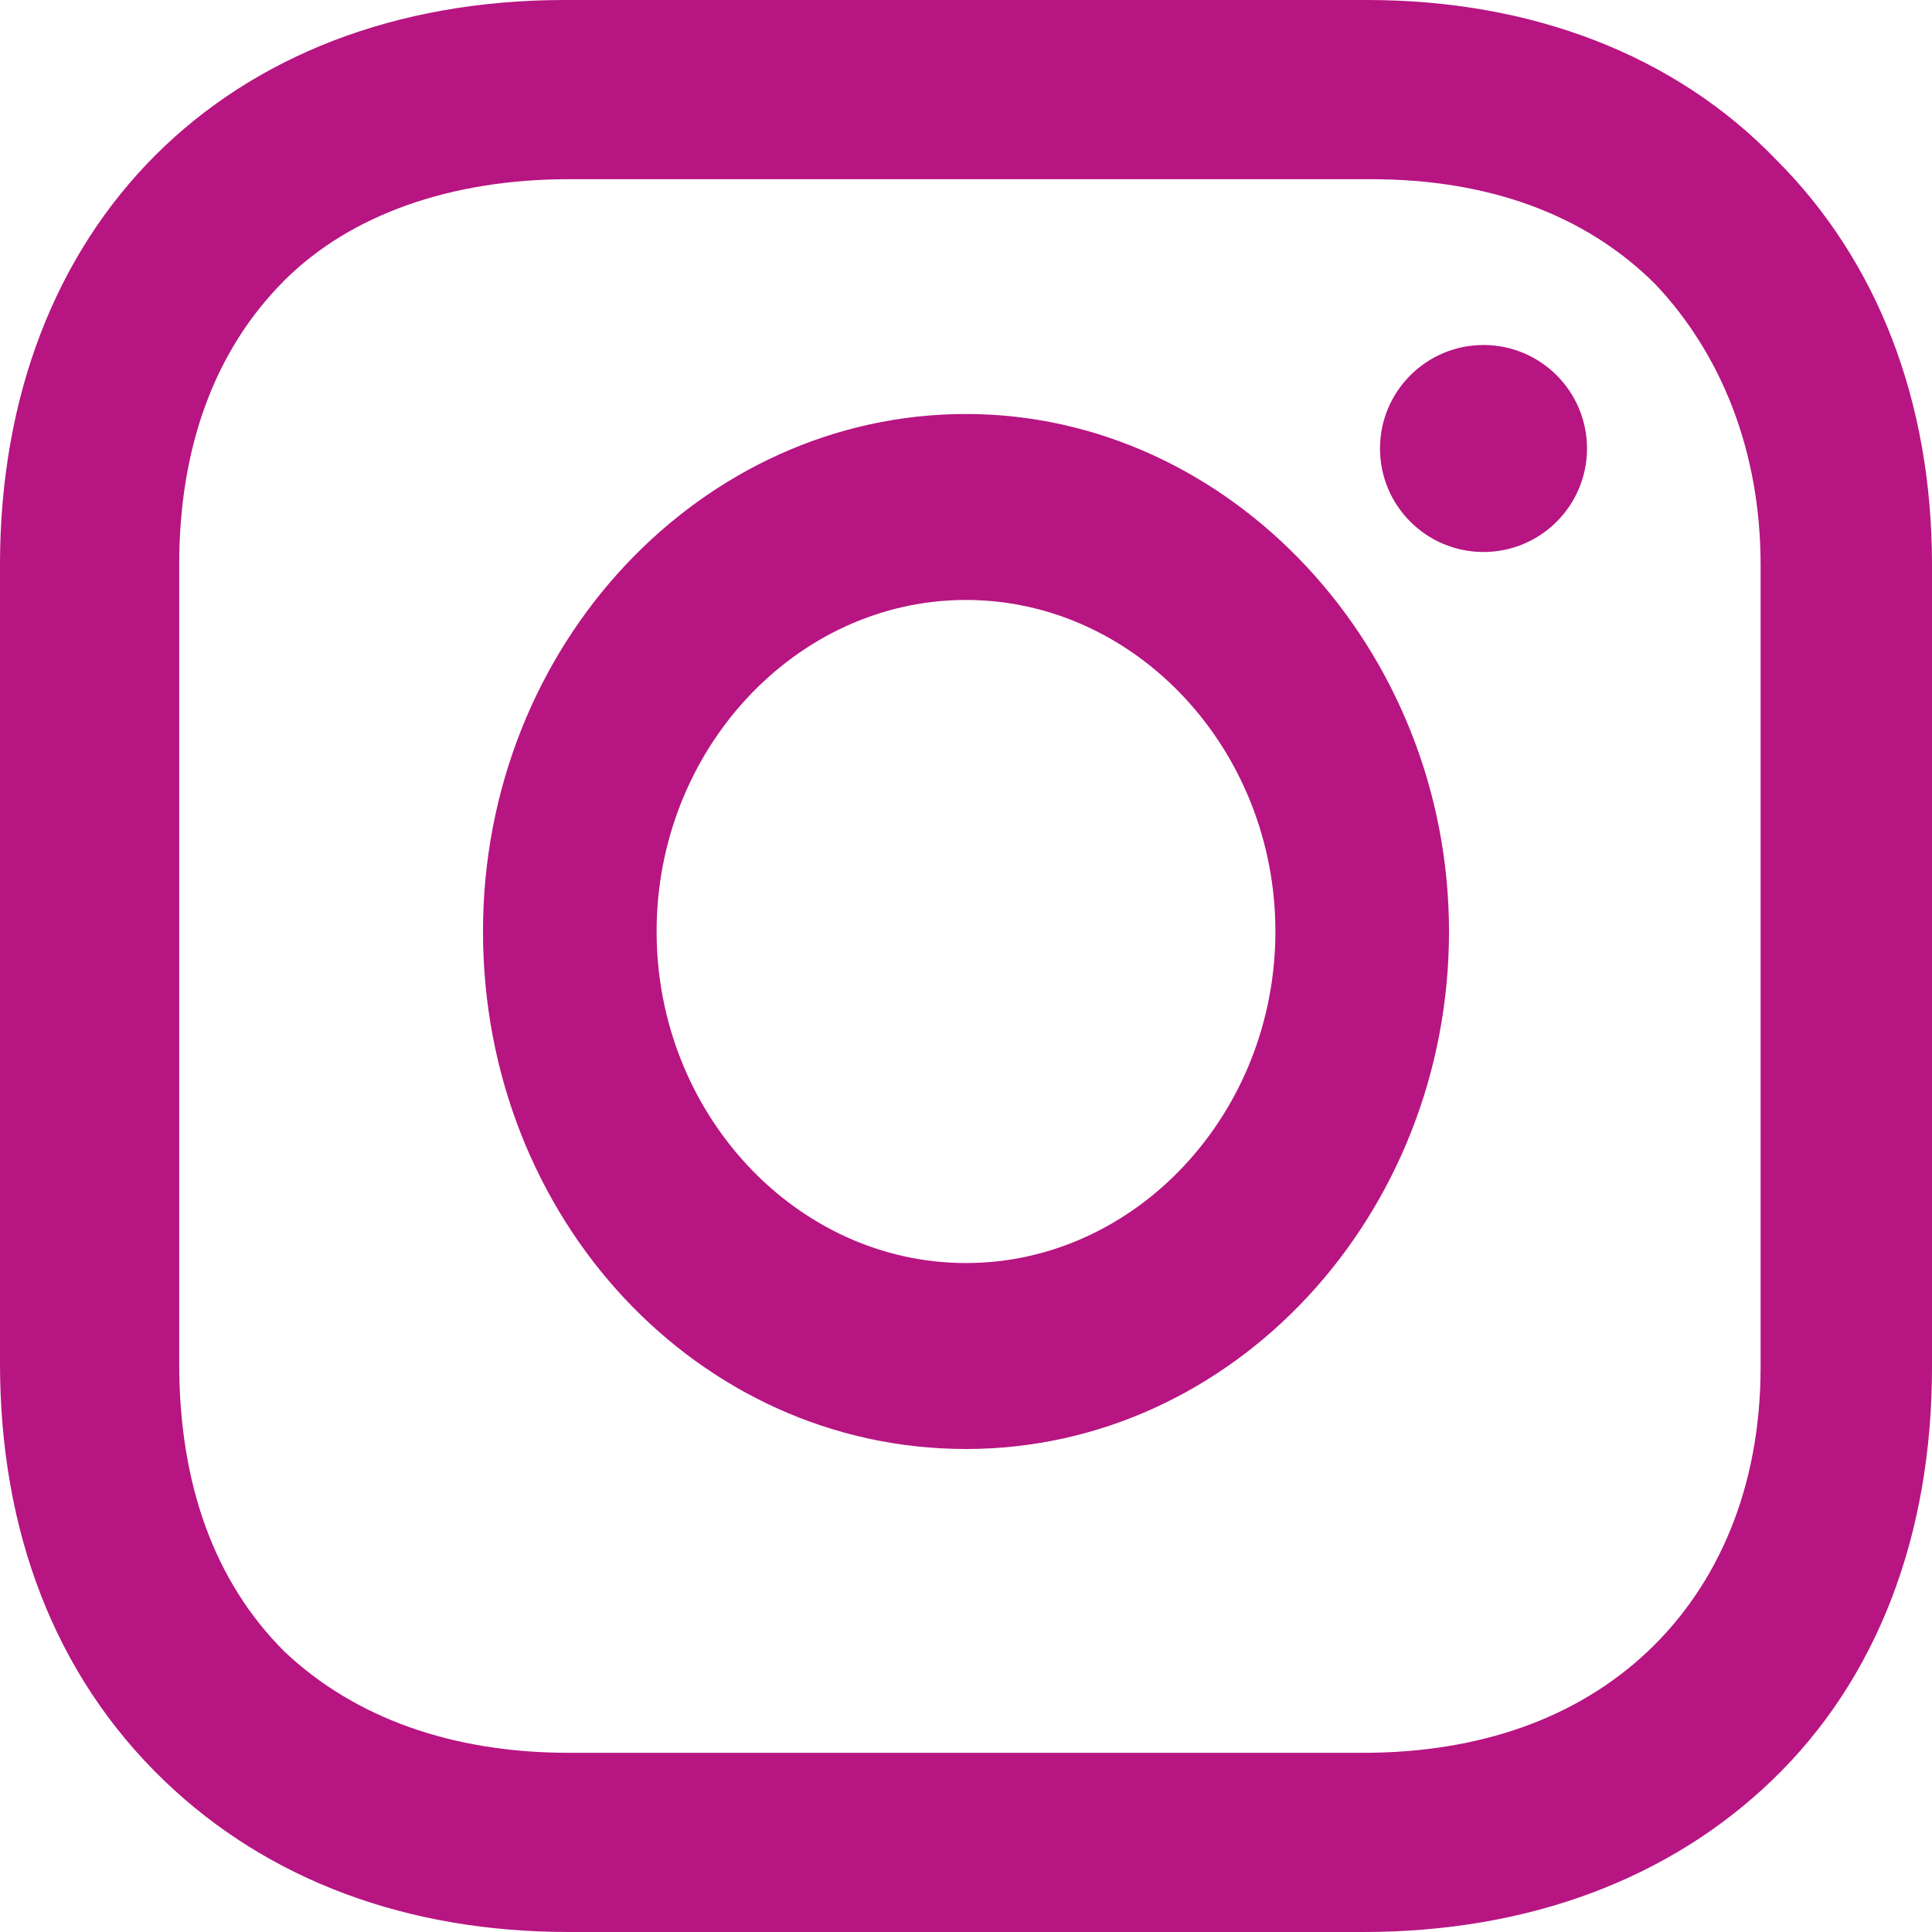 <?xml version="1.0" encoding="UTF-8"?>
<svg width="28px" height="28px" viewBox="0 0 28 28" version="1.1" xmlns="http://www.w3.org/2000/svg" xmlns:xlink="http://www.w3.org/1999/xlink">
    <!-- Generator: Sketch 55 (78076) - https://sketchapp.com -->
    <title>Instagram</title>
    <desc>Created with Sketch.</desc>
    <g id="Instagram" stroke="none" stroke-width="1" fill="none" fill-rule="evenodd">
        <path d="M14,6 C17.828,6 21,9.398 21,13.5 C21,17.602 17.883,21 14,21 C10.117,21 7,17.66 7,13.5 C7,9.34 10.172,6 14,6 Z M14,18.305 C16.461,18.305 18.484,16.137 18.484,13.5 C18.484,10.863 16.461,8.695 14,8.695 C11.539,8.695 9.516,10.863 9.516,13.5 C9.516,16.137 11.539,18.305 14,18.305 Z M21.5,8 C20.672,8 20,7.328 20,6.5 C20,5.672 20.672,5 21.5,5 C22.328,5 23,5.672 23,6.5 C23,7.328 22.328,8 21.5,8 Z M25.742,2.315 C27.21,3.782 28,5.815 28,8.185 L28,19.815 C28,22.242 27.21,24.331 25.685,25.798 C24.218,27.21 22.185,28 19.758,28 L8.242,28 C5.927,28 3.895,27.266 2.371,25.798 C0.79,24.274 0,22.185 0,19.758 L0,8.185 C0,3.274 3.274,0 8.185,0 L19.815,0 C22.185,0 24.274,0.79 25.742,2.315 Z M25.516,19.815 L25.516,8.185 C25.516,6.548 24.952,5.137 23.992,4.121 C22.976,3.105 21.565,2.597 19.871,2.597 L8.242,2.597 C6.548,2.597 5.081,3.105 4.121,4.065 C3.105,5.081 2.597,6.492 2.597,8.185 L2.597,19.758 C2.597,21.508 3.105,22.919 4.121,23.935 C5.137,24.895 6.548,25.403 8.242,25.403 L19.758,25.403 C21.452,25.403 22.863,24.895 23.879,23.935 C24.895,22.976 25.516,21.565 25.516,19.815 Z" id="instagram" fill="#B71582" fill-rule="nonzero"></path>
    </g>
</svg>